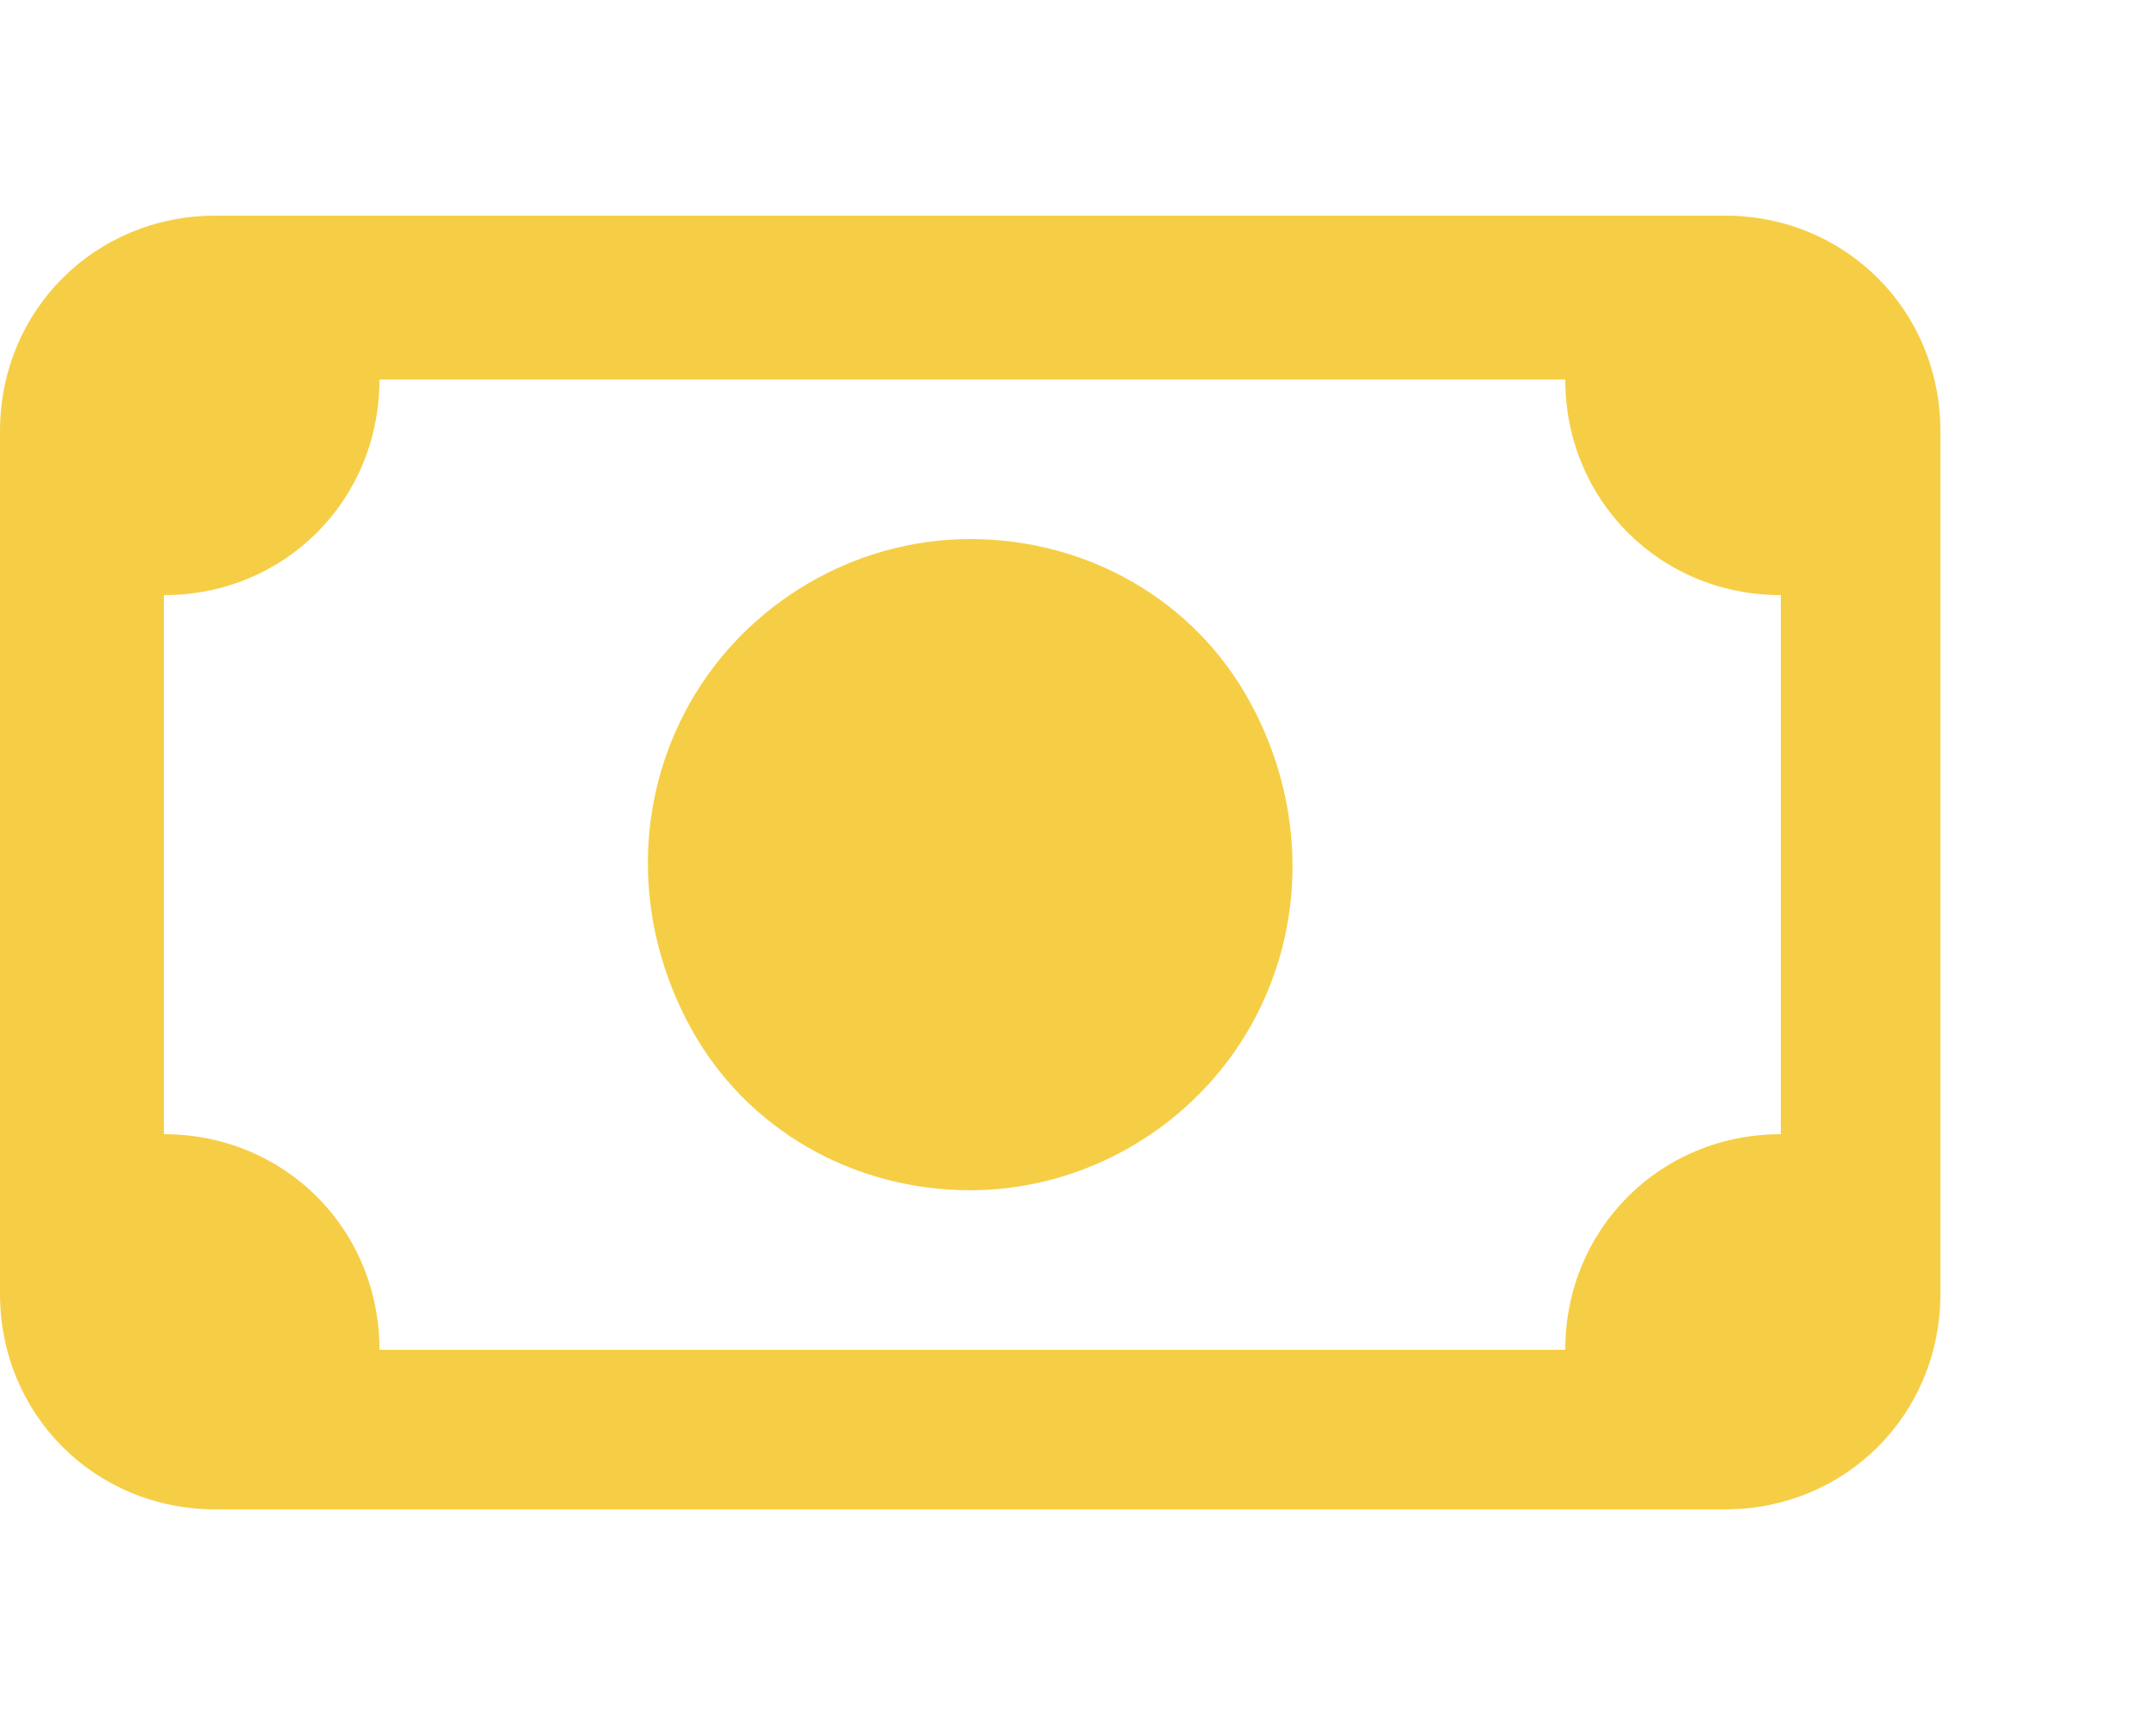 <svg viewBox="0 0 50 40" version="1.1" xmlns="http://www.w3.org/2000/svg" id="Layer_1">
  
  <defs>
    <style>
      .st0 {
        fill: #f6ce45;
      }

      .st1 {
        isolation: isolate;
      }
    </style>
  </defs>
  <g class="st1" id="Money-bill">
    <g class="st1">
      <path d="M0,10c0-2.8,2.2-5,5-5h35c2.8,0,5,2.2,5,5v20c0,2.8-2.2,5-5,5H5c-2.8,0-5-2.2-5-5V10ZM8.8,8.8c0,2.8-2.2,5-5,5v12.5c2.8,0,5,2.2,5,5h27.5c0-2.8,2.2-5,5-5v-12.5c-2.8,0-5-2.2-5-5H8.8ZM22.5,12.5c2.7,0,5.2,1.4,6.5,3.8s1.3,5.2,0,7.5-3.8,3.8-6.5,3.8-5.2-1.4-6.5-3.8-1.3-5.2,0-7.5,3.8-3.8,6.5-3.8Z" class="st0"></path>
    </g>
  </g>
</svg>